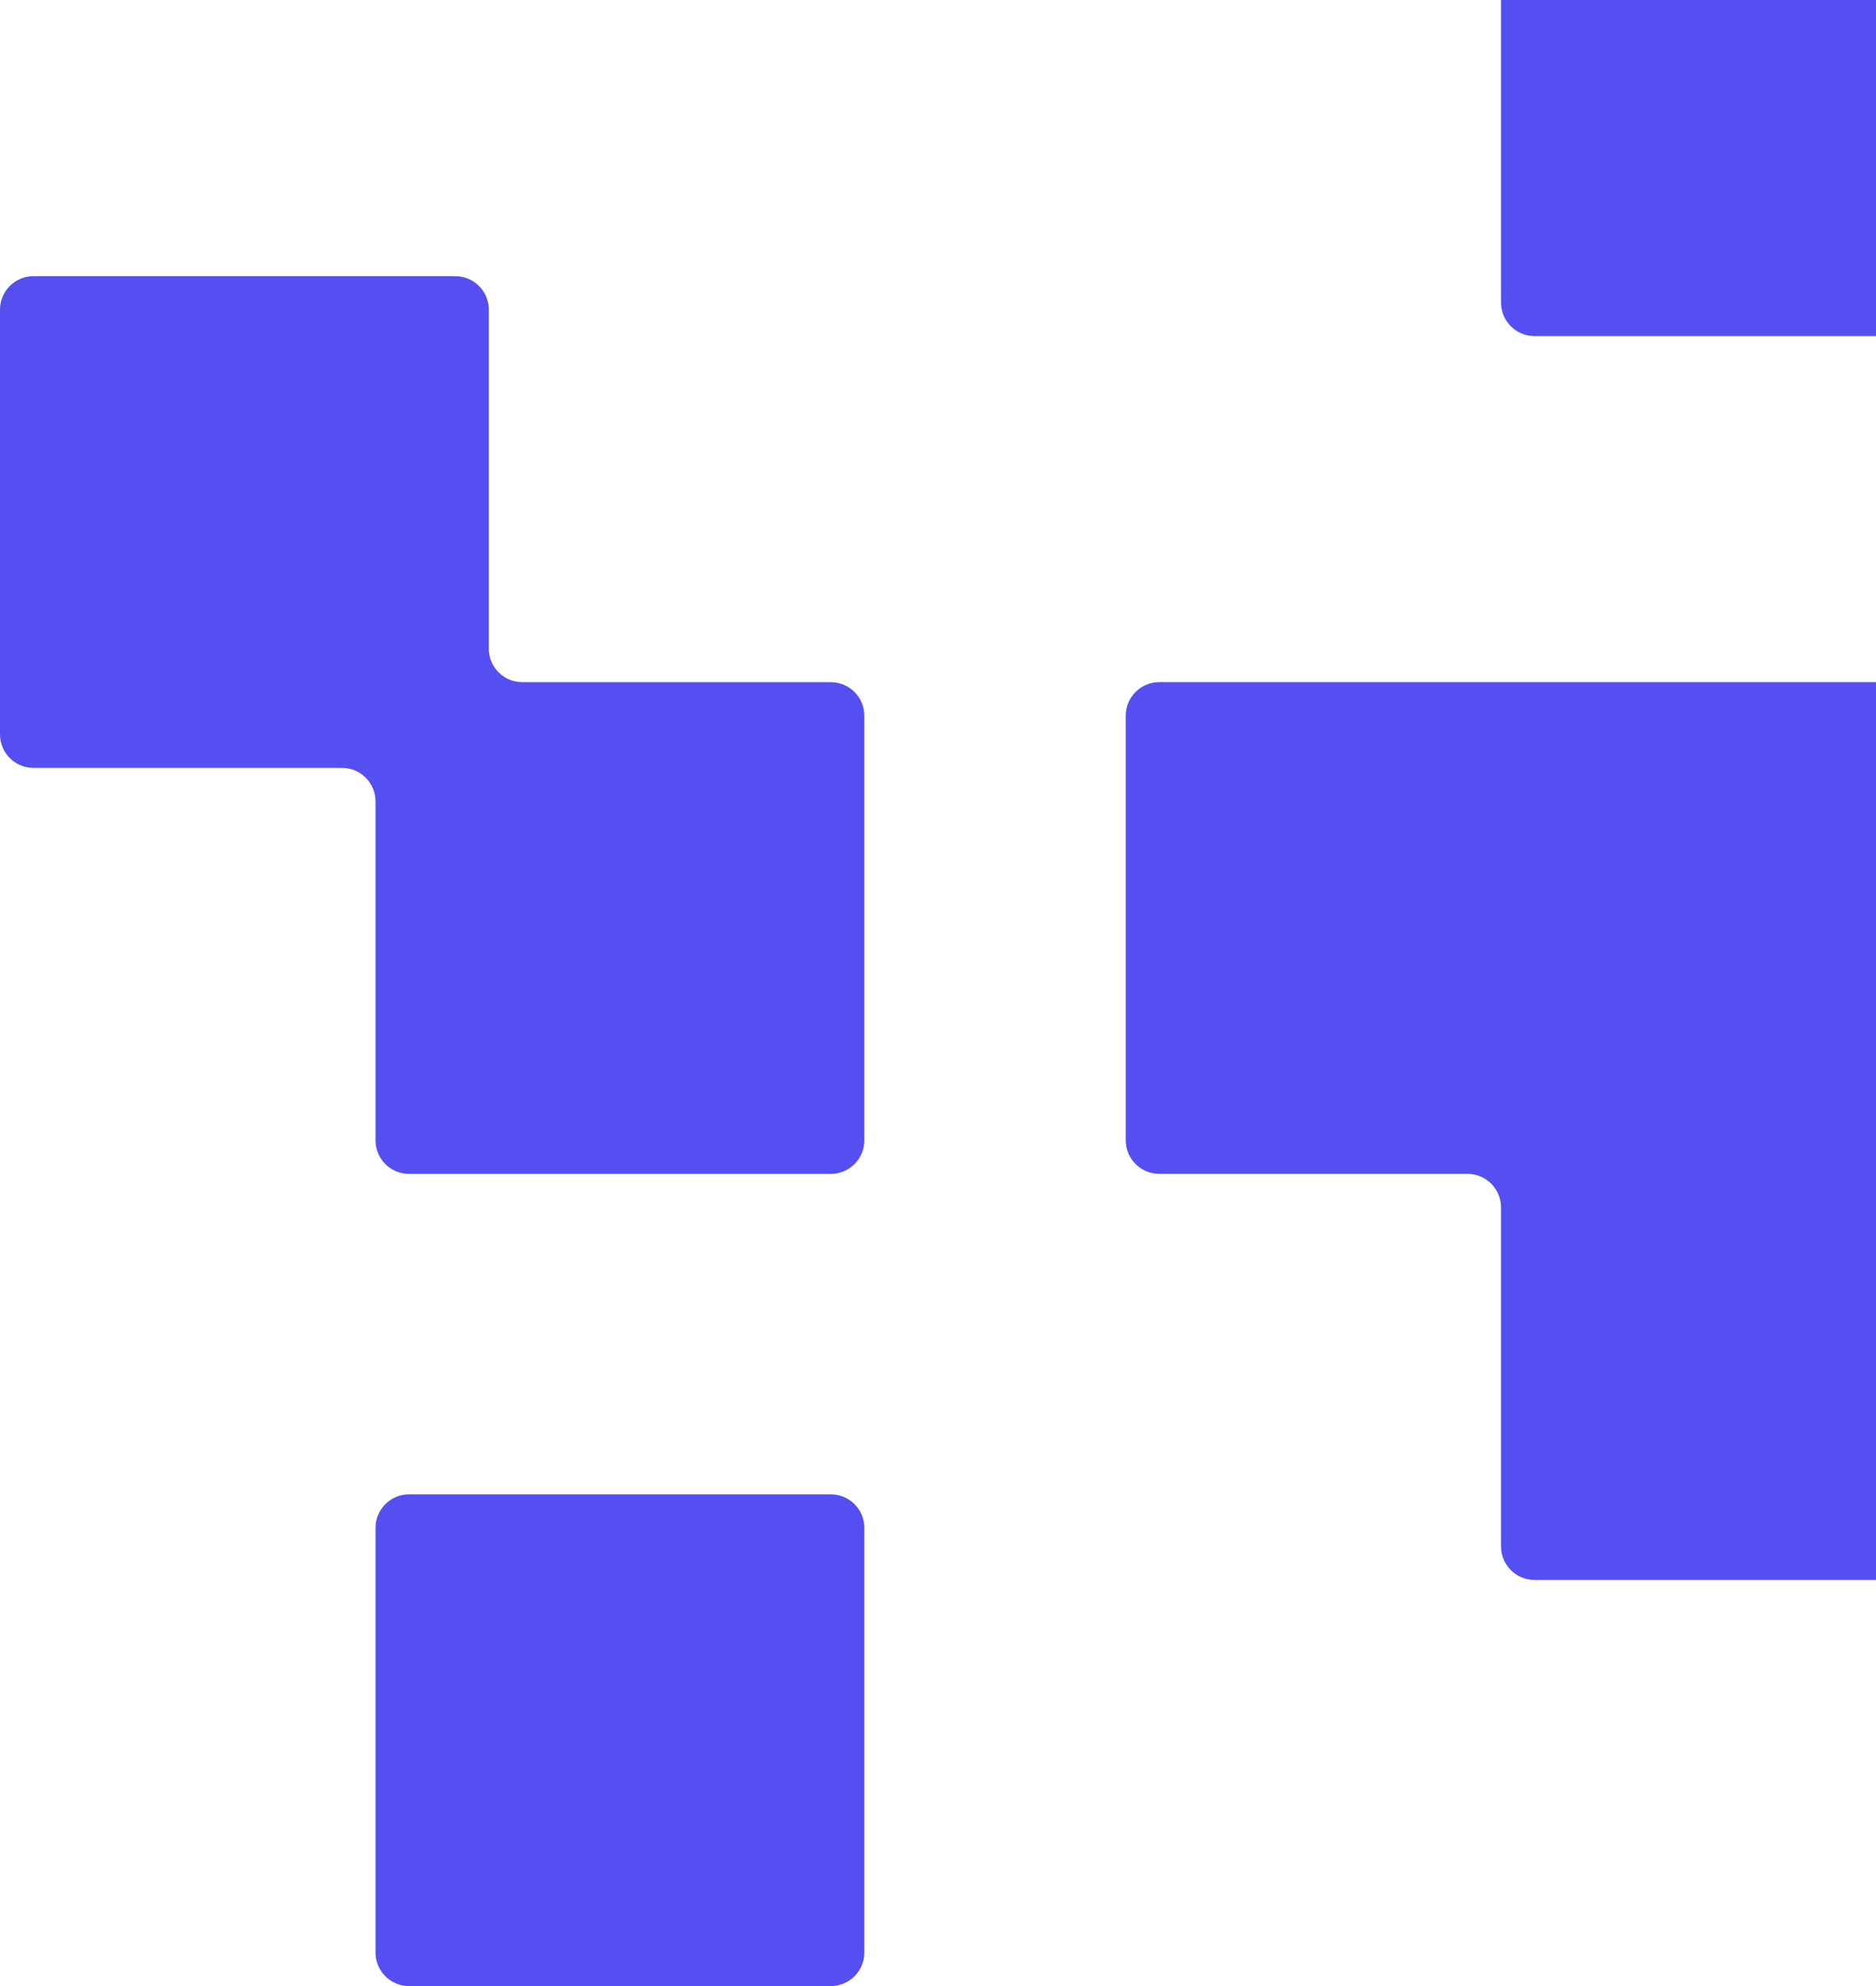 <svg width="224" height="237" viewBox="0 0 224 237" fill="none" xmlns="http://www.w3.org/2000/svg">
<path fill-rule="evenodd" clip-rule="evenodd" d="M4 32.956C1.791 32.956 8.81862e-06 34.746 8.91518e-06 36.956L1.11304e-05 87.633C1.12269e-05 89.843 1.791 91.633 4 91.633L40.839 91.633C43.048 91.633 44.839 93.424 44.839 95.633L44.839 136.085C44.839 138.294 46.629 140.085 48.839 140.085L99.204 140.085C101.413 140.085 103.204 138.294 103.204 136.085L103.204 85.407C103.204 83.198 101.413 81.407 99.204 81.407L62.366 81.407C60.157 81.407 58.366 79.616 58.366 77.407L58.366 36.956C58.366 34.746 56.575 32.956 54.366 32.956L4 32.956ZM282.397 -67.029L282.397 -108.322L282.397 -115.473L282.397 -163C282.397 -165.209 280.606 -167 278.397 -167L228.031 -167C225.822 -167 224.031 -165.209 224.031 -163L224.031 -119.473C224.031 -117.264 222.24 -115.473 220.031 -115.473L183.226 -115.473C181.017 -115.473 179.226 -113.682 179.226 -111.473L179.226 -71.029C179.226 -68.82 177.436 -67.029 175.226 -67.029L138.419 -67.029C136.21 -67.029 134.419 -65.238 134.419 -63.029L134.419 -12.351C134.419 -10.142 136.21 -8.351 138.419 -8.351L175.226 -8.351C177.436 -8.351 179.226 -6.56 179.226 -4.351L179.226 36.106C179.226 38.315 181.017 40.106 183.226 40.106L233.592 40.106C235.801 40.106 237.592 38.315 237.592 36.106L237.592 -4.351C237.592 -6.56 239.383 -8.351 241.592 -8.351L278.397 -8.351C280.606 -8.351 282.397 -10.142 282.397 -12.351L282.397 -56.795L282.397 -67.029ZM327.203 32.956L368.011 32.956C370.22 32.956 372.011 34.746 372.011 36.956L372.011 81.407L372.011 91.633L372.011 136.085C372.011 138.294 370.22 140.085 368.011 140.085L327.203 140.085L313.645 140.085L268.84 140.085C268.839 140.085 268.837 140.083 268.837 140.082C268.837 140.08 268.836 140.078 268.834 140.078L241.592 140.078C239.383 140.078 237.592 141.869 237.592 144.078L237.592 184.535C237.592 186.745 235.801 188.535 233.592 188.535L183.226 188.535C181.017 188.535 179.226 186.745 179.226 184.535L179.226 144.078C179.226 141.869 177.436 140.078 175.226 140.078L138.419 140.078C136.21 140.078 134.419 138.287 134.419 136.078L134.419 85.401C134.419 83.192 136.21 81.401 138.419 81.401L179.226 81.401L192.785 81.401L224.031 81.401L237.592 81.401L264.837 81.401C267.046 81.401 268.837 79.61 268.837 77.401L268.837 36.956C268.837 34.746 270.628 32.956 272.837 32.956L313.645 32.956L327.203 32.956ZM48.839 237C46.629 237 44.839 235.209 44.839 233L44.839 182.322C44.839 180.113 46.629 178.322 48.839 178.322L99.204 178.322C101.413 178.322 103.204 180.113 103.204 182.322L103.204 233C103.204 235.209 101.413 237 99.204 237L48.839 237Z" fill="#554FF1"/>
</svg>
